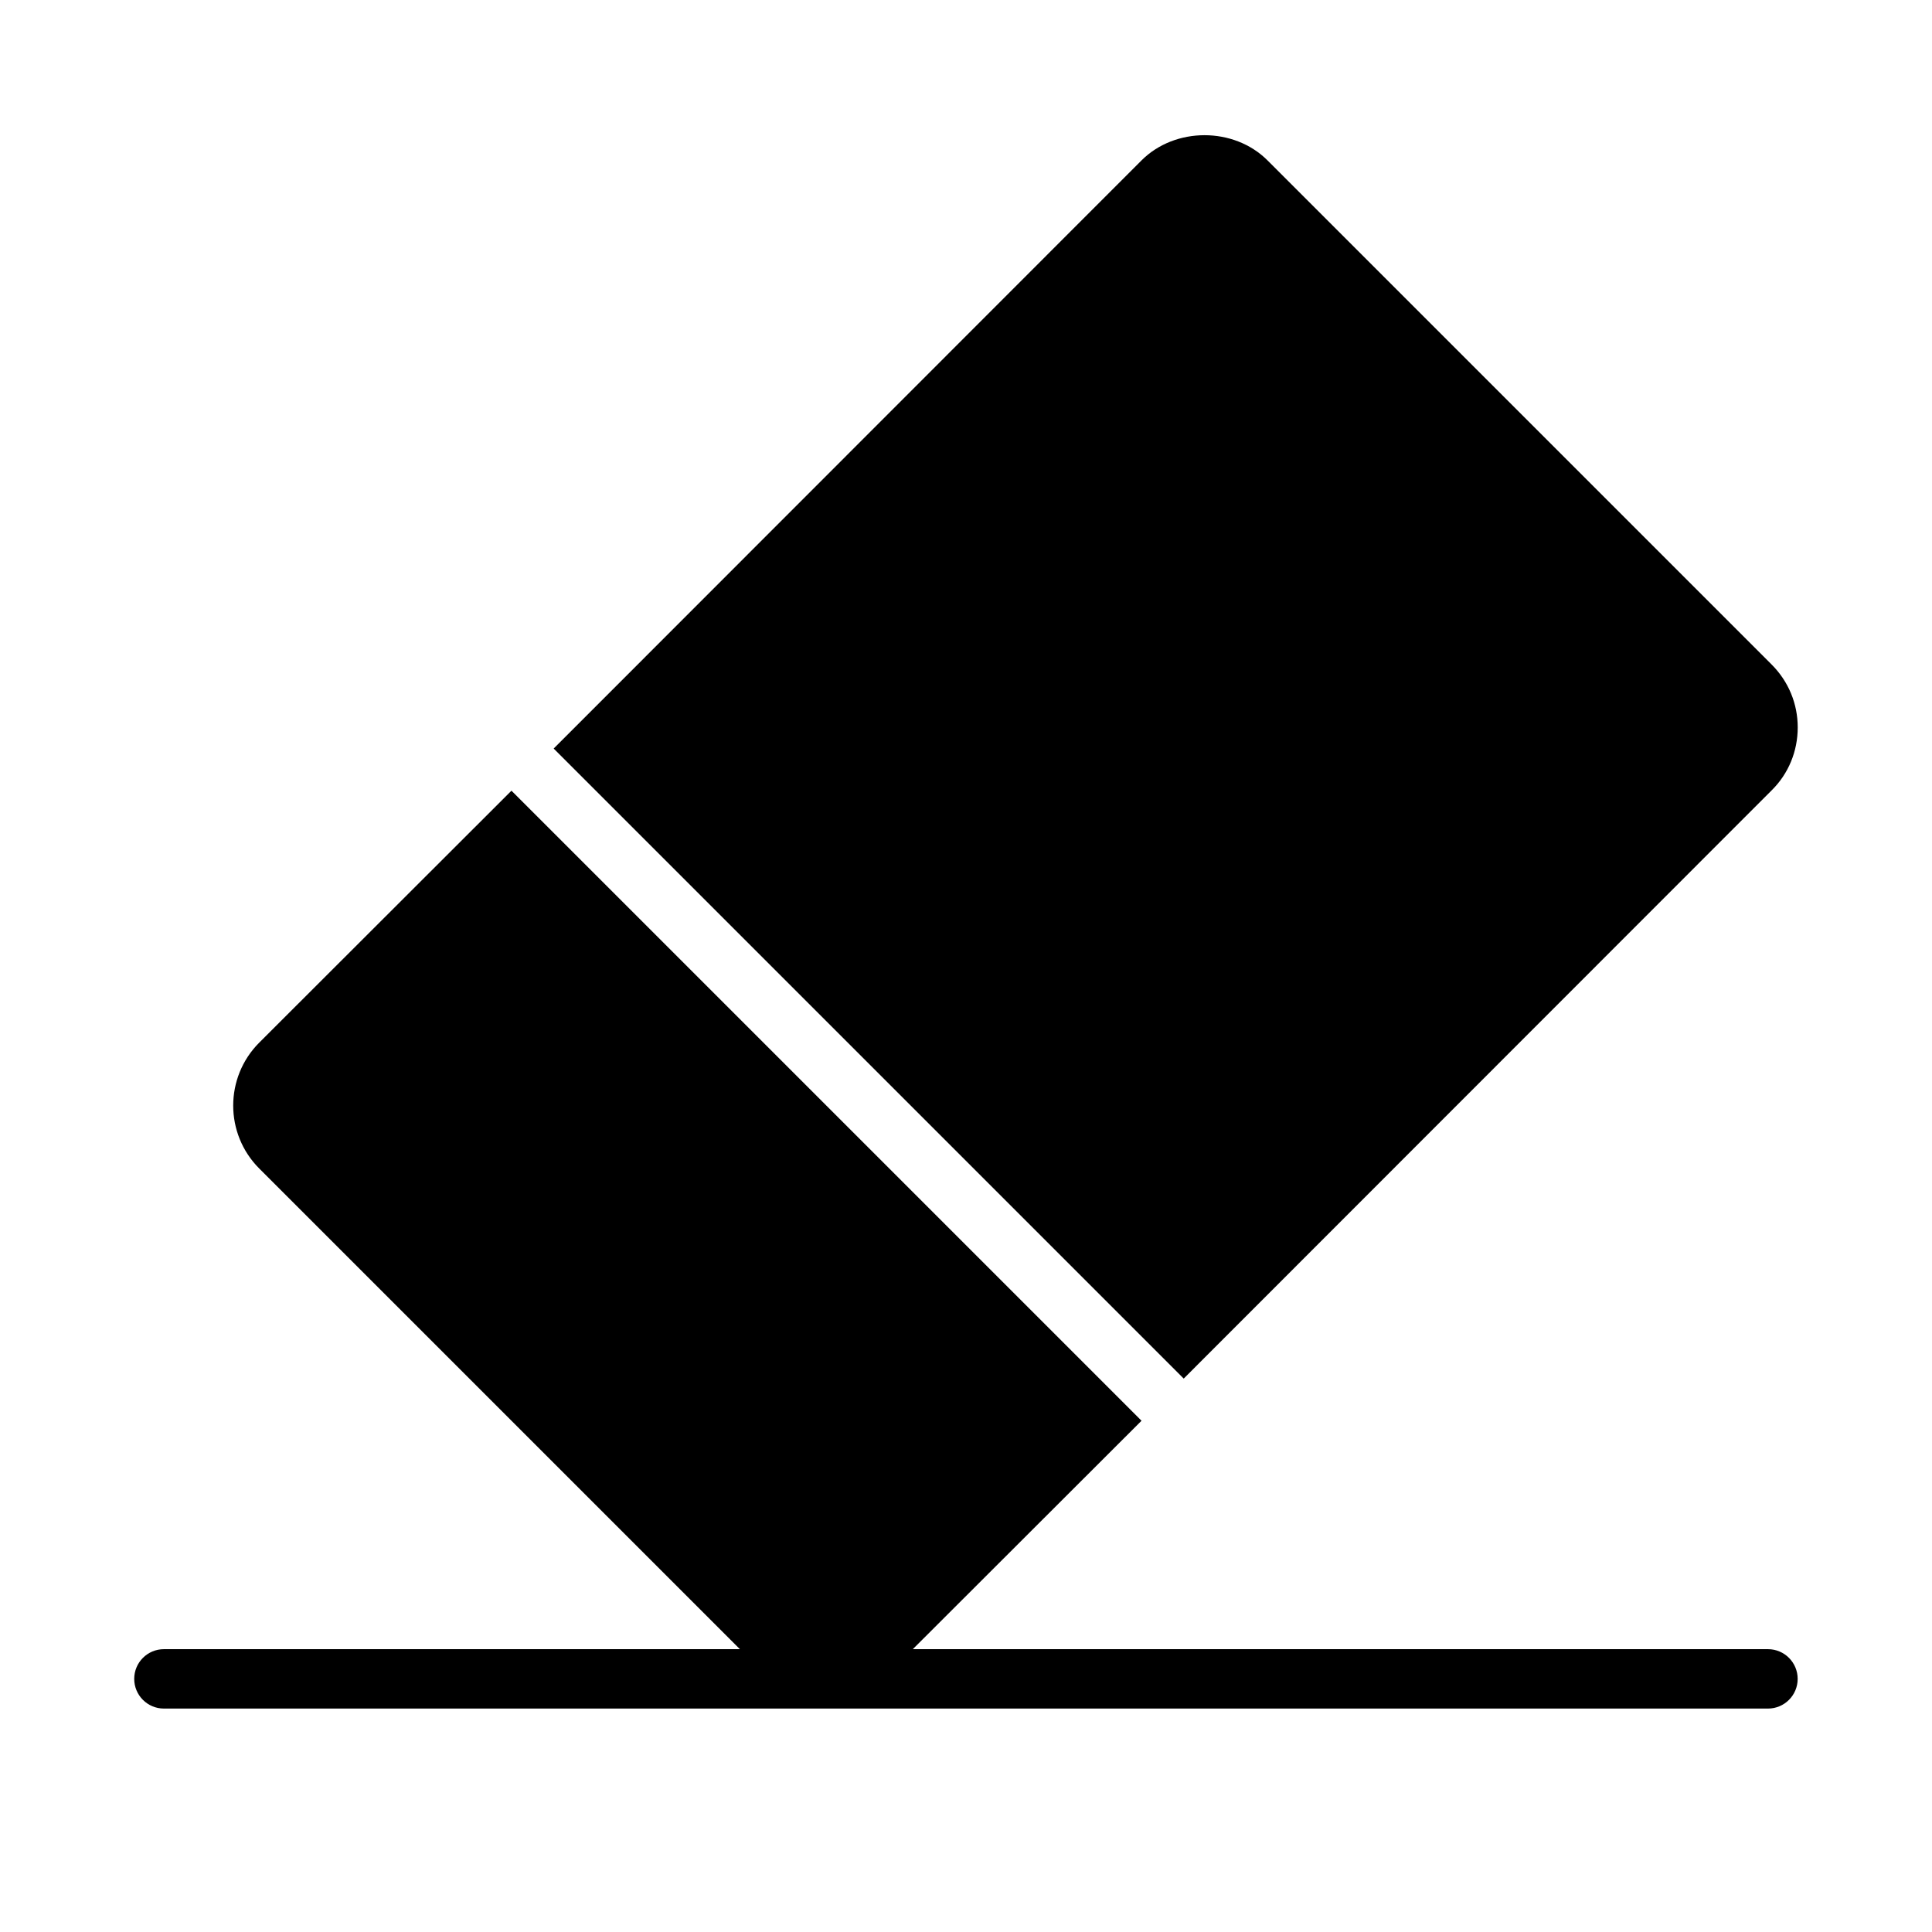 <?xml version="1.0" encoding="UTF-8"?>
<!-- Uploaded to: SVG Repo, www.svgrepo.com, Generator: SVG Repo Mixer Tools -->
<svg fill="#000000" width="800px" height="800px" version="1.1" viewBox="144 144 512 512" xmlns="http://www.w3.org/2000/svg">
 <g>
  <path d="m446.6 498.24 11.098 11.098 155.79-155.87c4.488-4.41 6.926-10.391 6.926-16.688s-2.441-12.203-6.926-16.688l-133.59-133.59c-8.895-8.895-24.48-8.895-33.379 0l-155.79 155.87 11.098 11.098z"/>
  <path d="m612.54 581.05h-226.64l60.613-60.535-11.098-11.102-144.77-144.77-11.102-11.098-66.832 66.754c-9.211 9.211-9.211 24.168 0 33.379l127.37 127.37h-152.64c-4.348 0-7.871 3.523-7.871 7.871 0 4.348 3.523 7.871 7.871 7.871h425.09c4.348 0 7.871-3.523 7.871-7.871 0-4.344-3.523-7.871-7.871-7.871z"/>
 </g>
</svg>